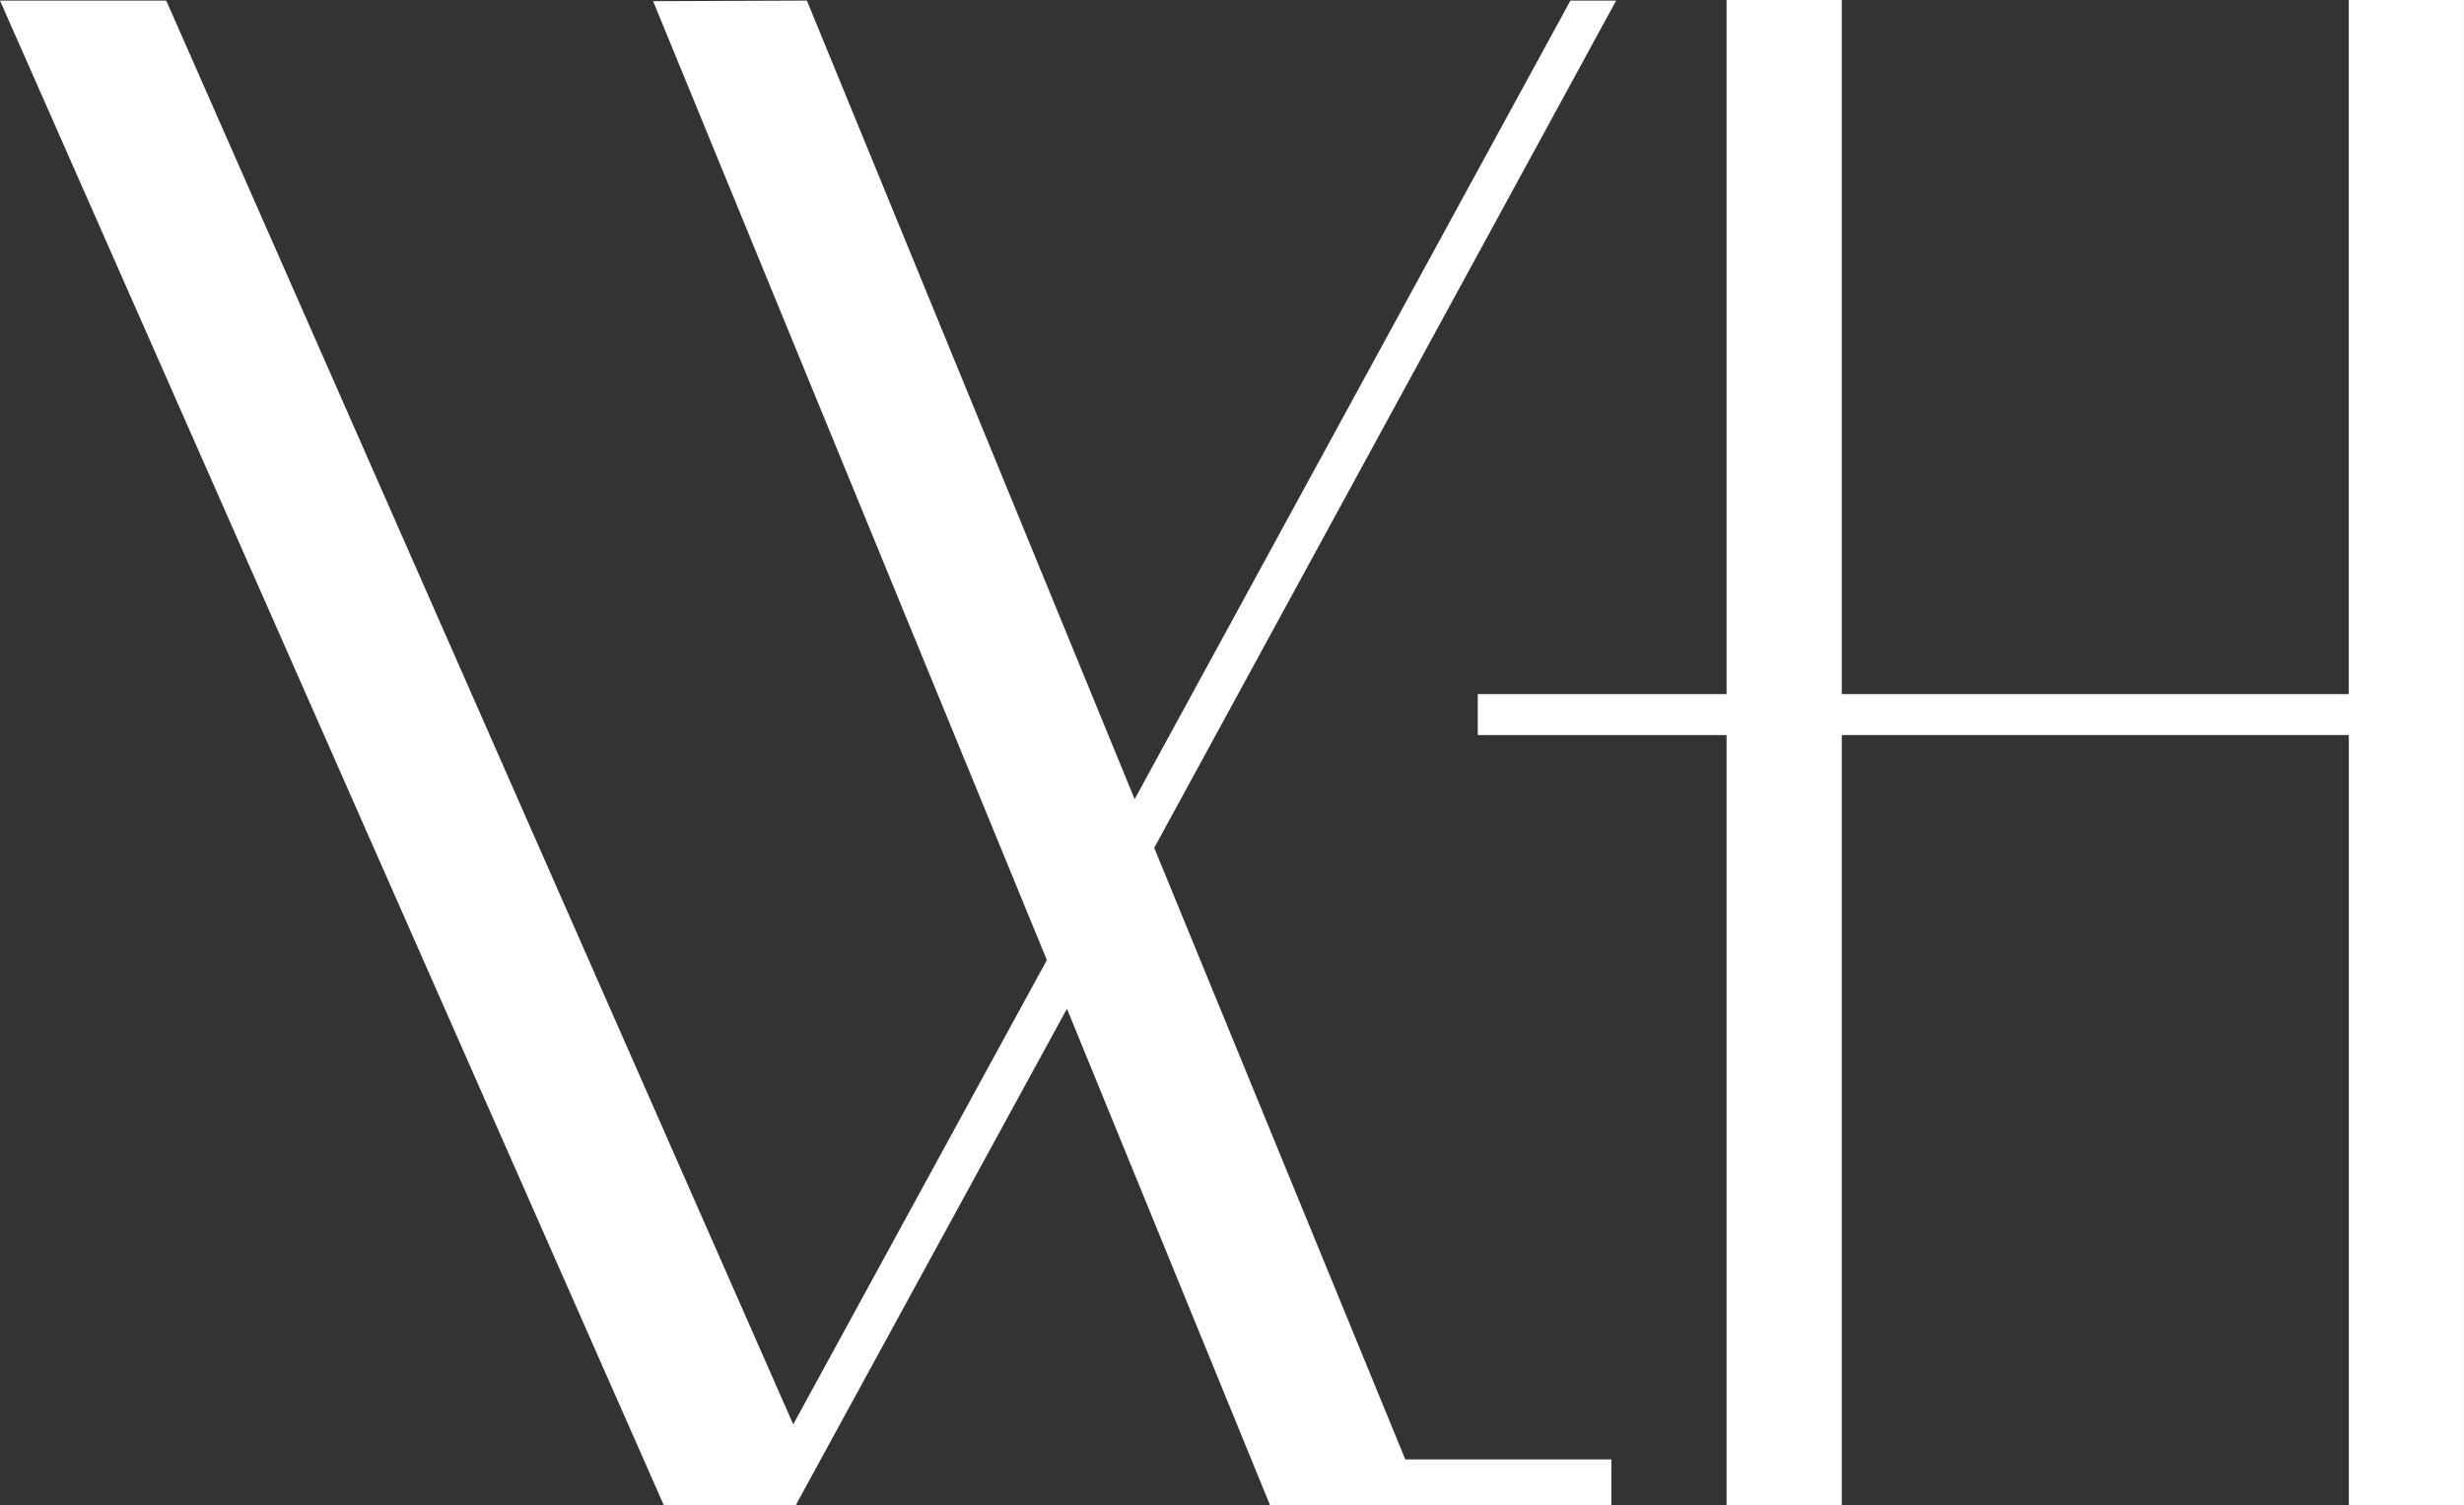 <svg id="logo" xmlns="http://www.w3.org/2000/svg" width="129.926" height="79.365" viewBox="0 0 129.926 79.365">
  <rect x="0" y="0" width="129.926" height="79.365" fill="#333333" stroke="none"/>
  <path id="Path_1" data-name="Path 1" d="M300.9,0h-6.074V36.6H268.092V0h-6.074V36.6H248.9v2.16h13.118V79.365h6.074V38.759h26.737V79.365H300.9Z" transform="translate(-170.976)" fill="#fff"/>
  <path id="Path_2" data-name="Path 2" d="M60.862,44.776,85.219.1H82.808L59.829,42.209,42.547.1,34.438.131,55.2,50.693,41.827,75.175,8.766.1H0L35,79.433h6.982l.031-.094L56.26,53.26,66.967,79.433h18V77.023H74.1Z" transform="translate(0 -0.069)" fill="#fff"/>
</svg>
